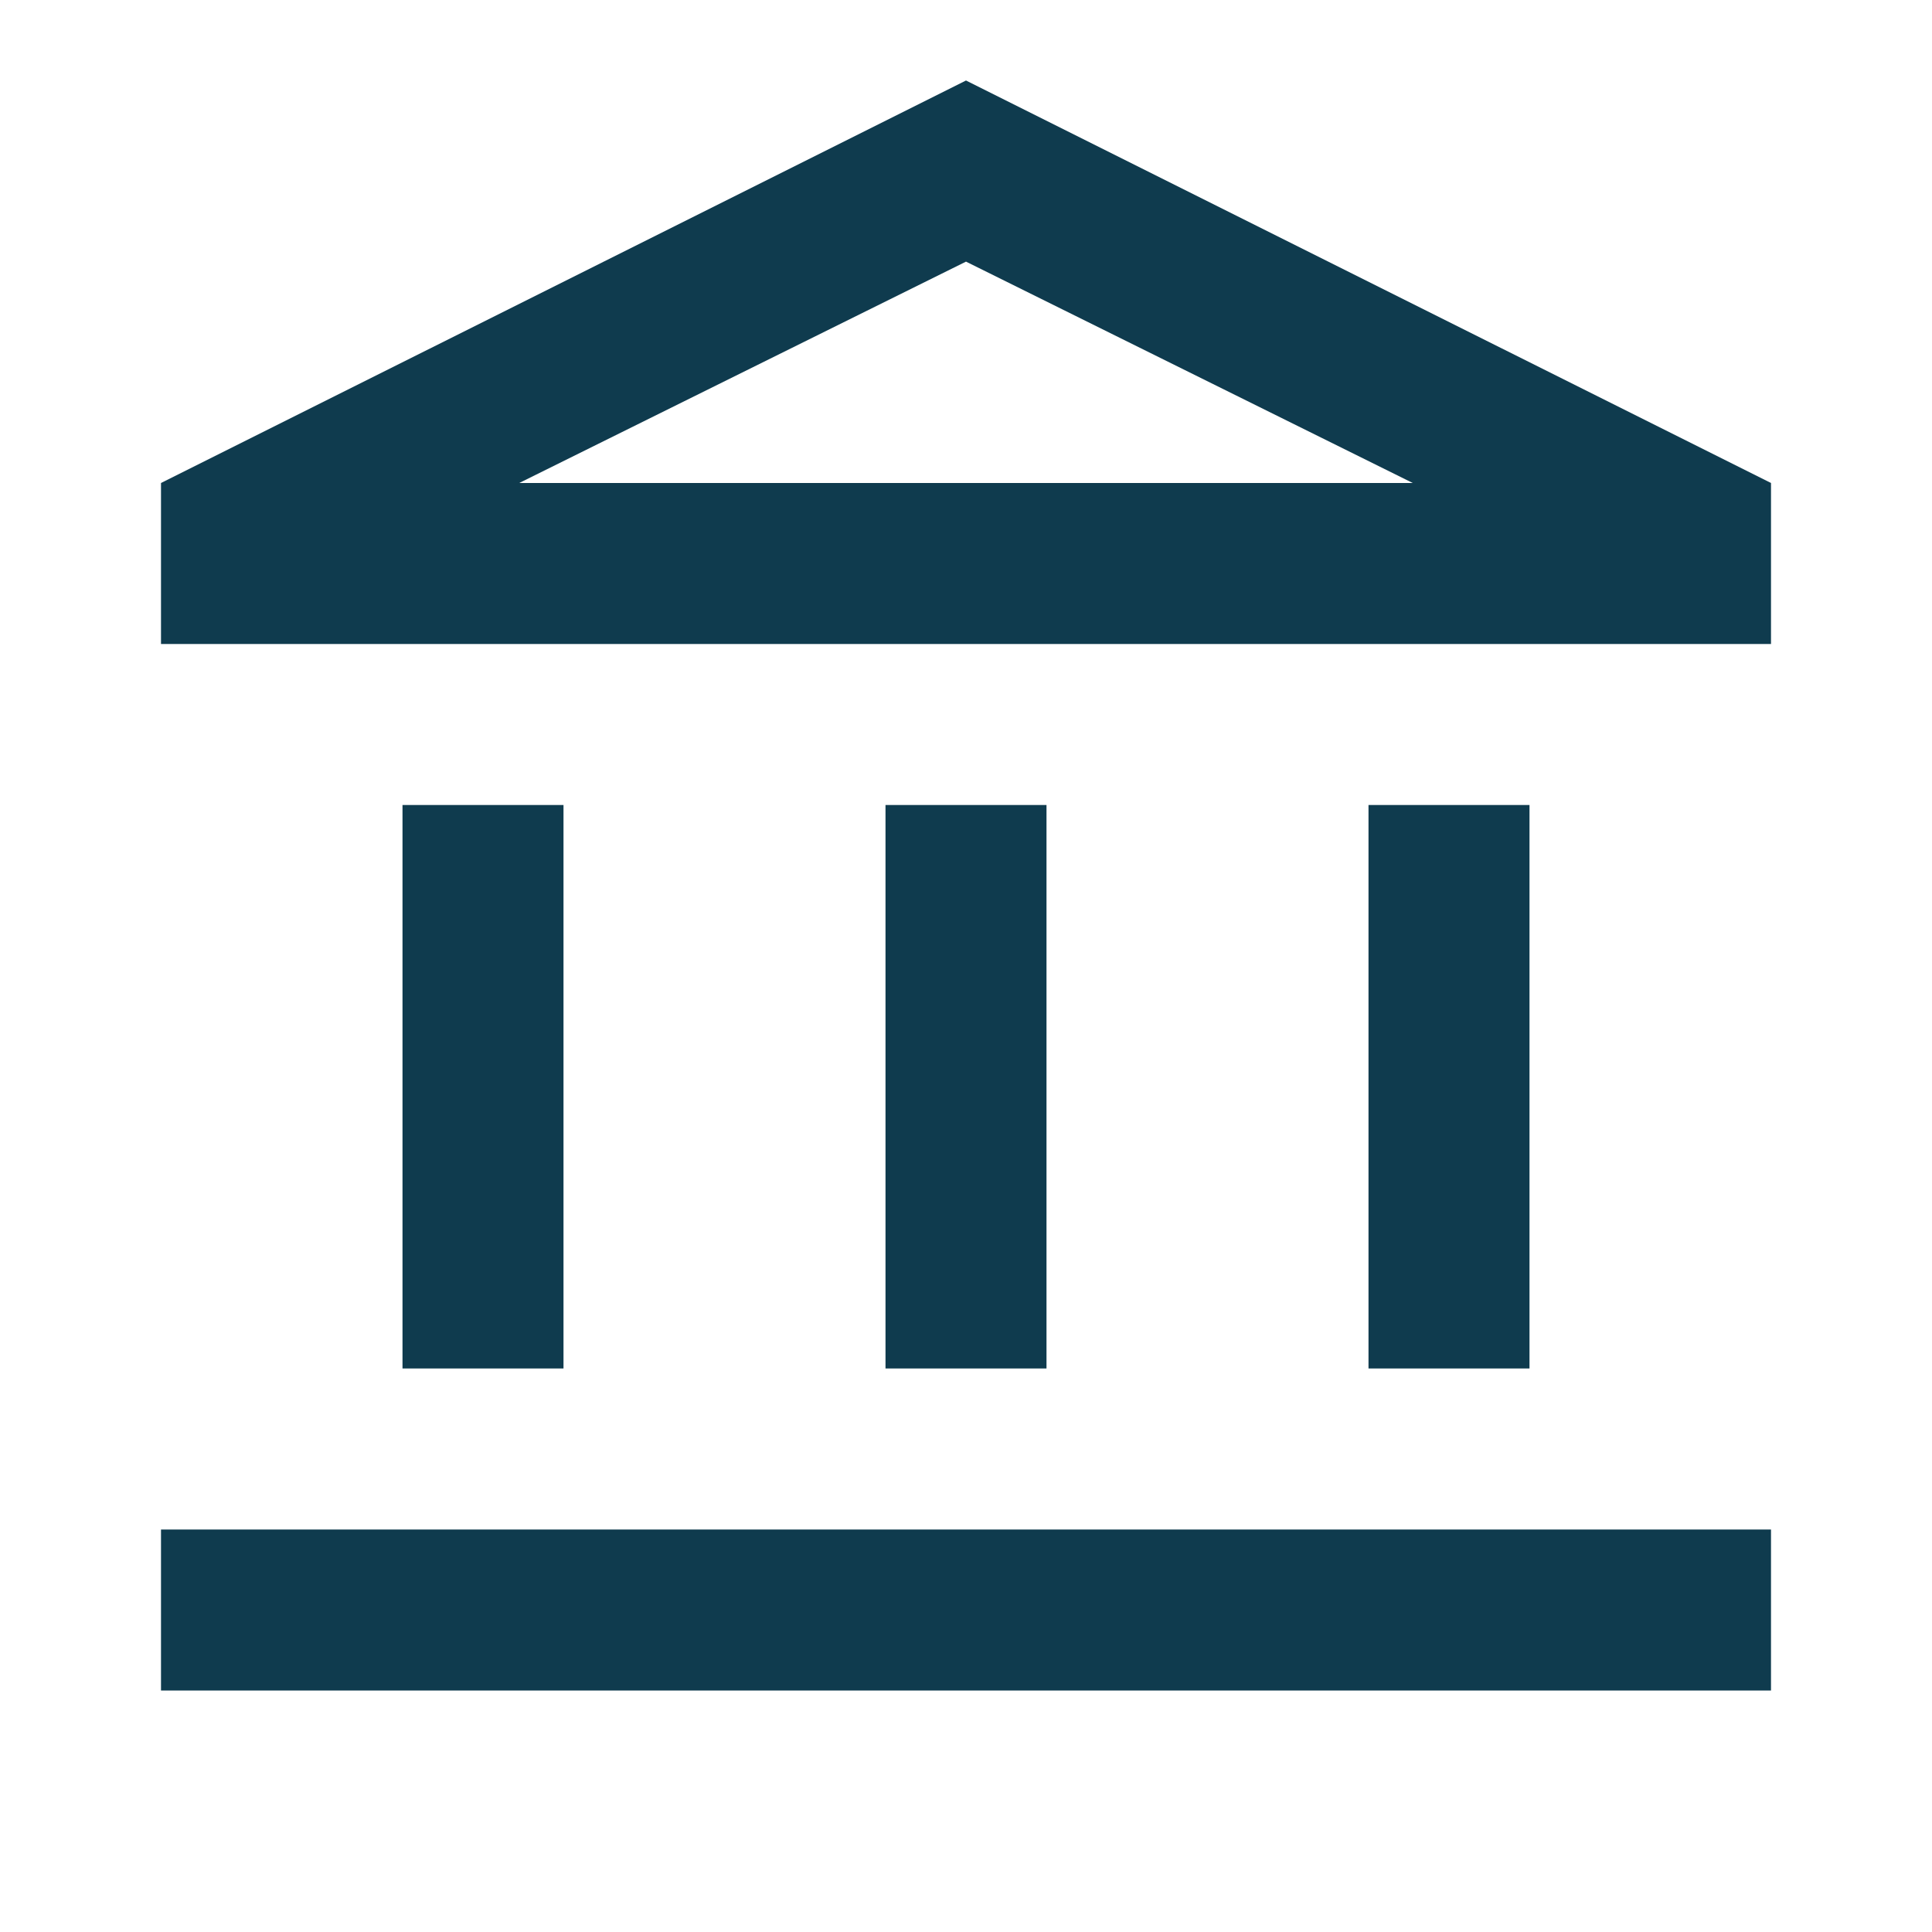 <svg xmlns="http://www.w3.org/2000/svg" height="24px" viewBox="0 -960 960 960" width="24px" fill="#0F3B4E"><path d="M200-280v-280h80v280h-80Zm240 0v-280h80v280h-80ZM80-120v-80h800v80H80Zm600-160v-280h80v280h-80ZM80-640v-80l400-200 400 200v80H80Zm178-80h444-444Zm0 0h444L480-830 258-720Z"/></svg>